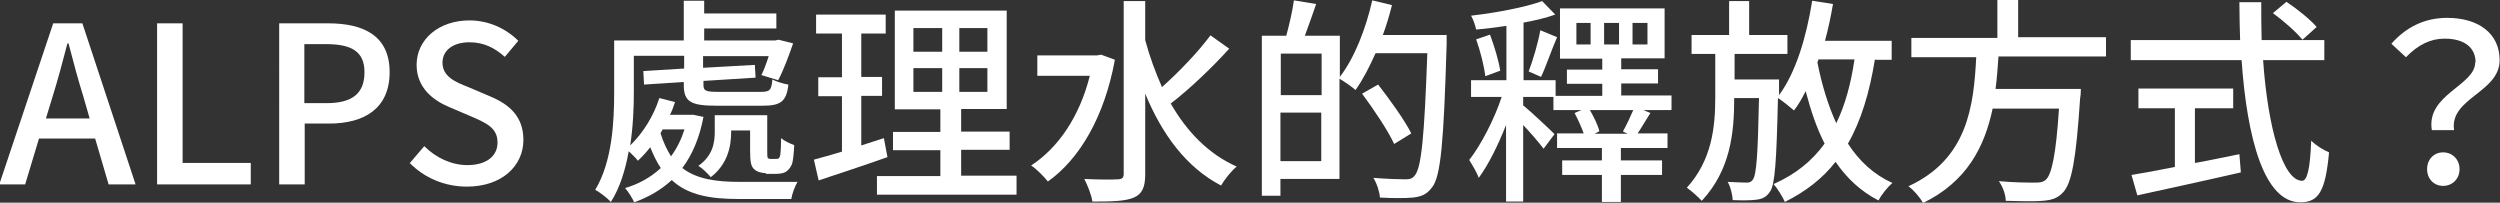 <?xml version="1.0" encoding="UTF-8"?>
<svg id="_レイヤー_2" data-name="レイヤー 2" xmlns="http://www.w3.org/2000/svg" viewBox="0 0 68.59 5.56">
  <rect x="0" y="0" width="68.59" height="5.56" fill="#333333" stroke="none"/>
  <defs>
    <style>
      .cls-1 {
        fill: #fff;
      }
    </style>
  </defs>
  <g id="_レイヤー_1-2" data-name="レイヤー 1">
    <g>
      <path class="cls-1" d="M1.46.64h.8l1.46,4.42h-.74l-.37-1.26h-1.54l-.38,1.26h-.71L1.46.64ZM1.25,3.25h1.21l-.17-.59c-.15-.48-.28-.97-.41-1.47h-.03c-.13.5-.26.99-.41,1.47l-.18.59Z"/>
      <path class="cls-1" d="M4.31.64h.7v3.83h1.87v.59h-2.57V.64Z"/>
      <path class="cls-1" d="M7.66.64h1.34c.98,0,1.69.34,1.69,1.34s-.7,1.41-1.66,1.41h-.67v1.67h-.7V.64ZM8.96,2.83c.71,0,1.04-.27,1.04-.85s-.37-.77-1.07-.77h-.58v1.62h.6Z"/>
      <path class="cls-1" d="M11.23,4.49l.41-.48c.32.32.75.52,1.18.52.53,0,.83-.25.83-.62,0-.4-.3-.53-.71-.71l-.61-.26c-.43-.18-.9-.52-.9-1.16,0-.7.61-1.22,1.45-1.22.52,0,1,.22,1.34.56l-.37.44c-.28-.25-.58-.4-.97-.4-.45,0-.74.22-.74.56,0,.38.35.53.71.67l.61.26c.52.22.9.55.9,1.19,0,.71-.59,1.28-1.55,1.28-.61,0-1.17-.24-1.57-.65Z"/>
      <path class="cls-1" d="M19.3,3.21c-.11.58-.31,1.04-.58,1.4.4.31.94.38,1.58.38.22,0,1.3,0,1.58,0-.07.12-.15.33-.17.47h-1.43c-.78,0-1.4-.1-1.85-.52-.29.27-.64.47-1.03.61-.05-.11-.16-.29-.25-.39.37-.11.7-.29.98-.55-.11-.16-.2-.35-.29-.57-.11.14-.22.26-.34.37-.05-.07-.16-.18-.25-.26-.09.5-.24,1-.49,1.39-.09-.1-.32-.28-.43-.33.47-.78.52-1.88.52-2.67v-1.43h1.91V.02h.56v.35h1.98v.41h-1.98v.33h1.95l.09-.02.4.1c-.12.35-.27.75-.41,1.01l-.46-.14c.07-.14.14-.33.2-.52h-1.8v.32l1.42-.08.02.35-1.43.09v.11c0,.16.06.19.4.19h1.18c.23,0,.29-.04.31-.34.11.06.31.12.44.14-.05.47-.22.58-.7.58h-1.28c-.7,0-.89-.11-.89-.57v-.08l-1.09.07-.02-.37,1.12-.07v-.35h-1.38v1c0,.42-.02.94-.1,1.46.35-.34.64-.8.8-1.3l.43.11c-.04.12-.08.24-.14.35h.65s.28.06.28.06ZM18.12,3.65c.08.26.18.46.29.64.16-.22.28-.46.37-.74h-.6l-.06.11ZM21.02,4.75c-.11,0-.25-.03-.33-.11-.08-.07-.11-.18-.11-.5v-.56h-.52v.04c0,.4-.1.89-.56,1.24-.07-.09-.25-.26-.34-.31.4-.28.45-.64.45-.94v-.45h1.44v1c0,.1,0,.16.02.18.01.01.04.02.07.02h.13s.07,0,.09-.01c.02-.02.04-.05.05-.12.01-.08.02-.23.02-.44.08.07.24.15.36.19-.01.21-.03.46-.07.54-.04.09-.1.16-.17.2-.07.04-.19.05-.27.05h-.28Z"/>
      <path class="cls-1" d="M24.35,4.31c-.65.23-1.35.46-1.89.64l-.13-.57c.22-.06.48-.13.77-.22v-1.52h-.65v-.52h.65V.92h-.71V.4h1.91v.52h-.67v1.19h.57v.52h-.57v1.36c.2-.07.42-.13.62-.2l.1.53ZM27.89,4.83v.51h-3.83v-.51h1.74v-.71h-1.3v-.5h1.3v-.62h-1.25V.29h3.07v2.7h-1.25v.62h1.33v.5h-1.33v.71h1.52ZM25.06,1.42h.79v-.65h-.79v.65ZM25.06,2.52h.79v-.65h-.79v.65ZM27.09.77h-.77v.65h.77v-.65ZM27.09,1.87h-.77v.65h.77v-.65Z"/>
      <path class="cls-1" d="M30.59,1.63c-.29,1.59-.98,2.74-1.84,3.35-.1-.13-.32-.35-.46-.44.74-.48,1.33-1.34,1.61-2.46h-1.44v-.56h1.64l.11-.02.38.14ZM33.72,1.34c-.47.52-1.1,1.12-1.6,1.5.44.77,1.04,1.39,1.81,1.73-.14.11-.33.35-.43.52-.96-.5-1.62-1.41-2.08-2.52v2.21c0,.37-.09.54-.31.64-.23.1-.59.11-1.14.11-.02-.17-.13-.44-.22-.62.41.02.79.02.91.01.12,0,.17-.04.17-.15V.03h.59v1.07c.12.45.28.88.46,1.29.46-.41.99-.96,1.33-1.42l.52.37Z"/>
      <path class="cls-1" d="M39.69.95s0,.19,0,.26c-.08,2.7-.16,3.63-.4,3.93-.15.2-.29.25-.52.28-.21.02-.56.02-.91,0-.01-.15-.08-.38-.18-.54.38.03.73.04.88.04.12,0,.19-.02.25-.1.19-.2.27-1.1.35-3.36h-1.42c-.17.38-.35.73-.55,1.01-.09-.08-.3-.23-.44-.31v2.75h-1.62v.46h-.51V.98h.67c.08-.29.17-.68.21-.97l.61.1c-.1.3-.22.62-.31.87h.96v1.13c.4-.52.71-1.31.89-2.1l.54.13c-.07.28-.15.55-.25.82h1.74ZM35.14,1.47v1.14h1.12v-1.14h-1.12ZM36.25,4.42v-1.33h-1.12v1.33h1.12ZM38.25,3.95c-.17-.37-.56-.95-.88-1.38l.44-.25c.32.41.73.98.91,1.34l-.47.29Z"/>
      <path class="cls-1" d="M45.85,3.02h-.76l.19.08c-.13.2-.24.4-.35.56h.82v.4h-1.28v.34h1.13v.4h-1.13v.74h-.52v-.74h-1.09v-.4h1.09v-.34h-1.23v-.4h.73c-.06-.17-.16-.39-.25-.56l.19-.08h-.77v-.36h-.83v.23c.2.16.73.66.86.79l-.3.4c-.12-.16-.35-.43-.56-.65v2.1h-.47v-2.1c-.22.56-.49,1.1-.75,1.45-.05-.15-.18-.36-.26-.49.32-.41.69-1.12.89-1.73h-.84v-.46h.97V.71c-.28.04-.56.08-.83.1-.02-.1-.08-.28-.14-.38.69-.08,1.49-.23,1.95-.4l.36.37c-.25.09-.55.16-.87.22v1.58h.88v.43h1.28v-.33h-.97v-.39h.97v-.3h-1.16V.23h2.87v1.37h-1.19v.3h1.01v.39h-1.01v.33h1.38v.39ZM40.88.95c.12.32.24.72.28.99l-.41.15c-.03-.28-.14-.7-.25-1.01l.38-.13ZM41.94,1.96c.12-.31.26-.79.32-1.13l.46.19c-.16.37-.31.82-.44,1.09l-.34-.15ZM43.64.63h-.39v.59h.39v-.59ZM44.53,3.6c.09-.16.2-.39.28-.58h-1.19c.11.19.22.41.26.58l-.13.07h.91l-.13-.06ZM44.01,1.22h.41v-.59h-.41v.59ZM44.79,1.22h.41v-.59h-.41v.59Z"/>
      <path class="cls-1" d="M51.44,1.63c-.15.92-.38,1.68-.74,2.31.31.48.71.85,1.22,1.08-.13.11-.31.33-.38.48-.49-.25-.87-.61-1.18-1.06-.35.45-.81.81-1.39,1.1-.05-.12-.21-.38-.31-.49.61-.27,1.06-.64,1.4-1.11-.22-.43-.38-.91-.52-1.44-.1.2-.2.38-.32.53-.09-.08-.3-.25-.44-.34-.04,1.74-.08,2.38-.22,2.57-.1.15-.21.2-.38.22-.14.02-.39.02-.64.01-.01-.15-.06-.37-.14-.5.22.01.42.02.52.02.08,0,.13-.02.17-.08.1-.13.14-.68.17-2.24h-.68c0,.98-.11,1.98-.89,2.82-.1-.11-.28-.27-.41-.36.69-.76.78-1.67.78-2.47v-1.2h-.65v-.52h1.03V.03h.55v.93h1.05v.52h-1.45v.7h1.22s0,.17,0,.24v.19c.46-.62.75-1.59.91-2.59l.57.09c-.06.35-.13.68-.22,1.01h1.83v.52h-.44ZM49.86,1.7c.12.61.29,1.18.52,1.68.24-.49.4-1.07.5-1.75h-.99l-.02.07Z"/>
      <path class="cls-1" d="M54.83,1.55c-.02.29-.04.59-.08.89h2.34s0,.17-.02.26c-.11,1.67-.23,2.33-.47,2.58-.16.17-.32.21-.56.23-.22.02-.61.01-1.01,0,0-.16-.08-.39-.19-.54.41.04.83.04,1,.04.13,0,.21-.01.29-.08.16-.14.28-.7.36-1.95h-1.82c-.22,1.04-.7,2-1.91,2.59-.08-.15-.25-.35-.4-.46,1.63-.75,1.79-2.21,1.86-3.54h-1.78v-.53h2.36V0h.57v1.02h2.41v.53h-2.94Z"/>
      <path class="cls-1" d="M62.09,1.64c.13,1.89.55,3.32,1.07,3.32.14,0,.22-.32.25-1.1.13.13.34.26.49.32-.1,1.08-.29,1.37-.79,1.37-.99,0-1.46-1.75-1.61-3.9h-3.04v-.55h3c-.01-.34-.02-.69-.02-1.04h.6c0,.35,0,.7.01,1.04h1.72v.55h-1.69ZM60.23,4.47c.4-.07.8-.16,1.21-.24l.04.5c-1,.23-2.07.46-2.84.63l-.16-.56c.32-.05.74-.13,1.19-.22v-1.61h-1v-.54h2.6v.54h-1.05v1.49ZM62.73.05c.29.19.66.49.83.69l-.39.35c-.17-.21-.52-.52-.81-.73l.37-.31Z"/>
      <path class="cls-1" d="M67.92,1.71c0-.39-.29-.65-.85-.65-.39,0-.73.17-1.06.51l-.4-.37c.38-.43.88-.71,1.53-.71.85,0,1.44.42,1.44,1.16,0,.89-1.38,1.04-1.25,1.92h-.61c-.16-.98,1.19-1.22,1.19-1.86ZM66.59,4.64c0-.27.19-.46.44-.46s.45.19.45.46-.2.46-.45.46-.44-.19-.44-.46Z"/>
    </g>
  </g>
</svg>